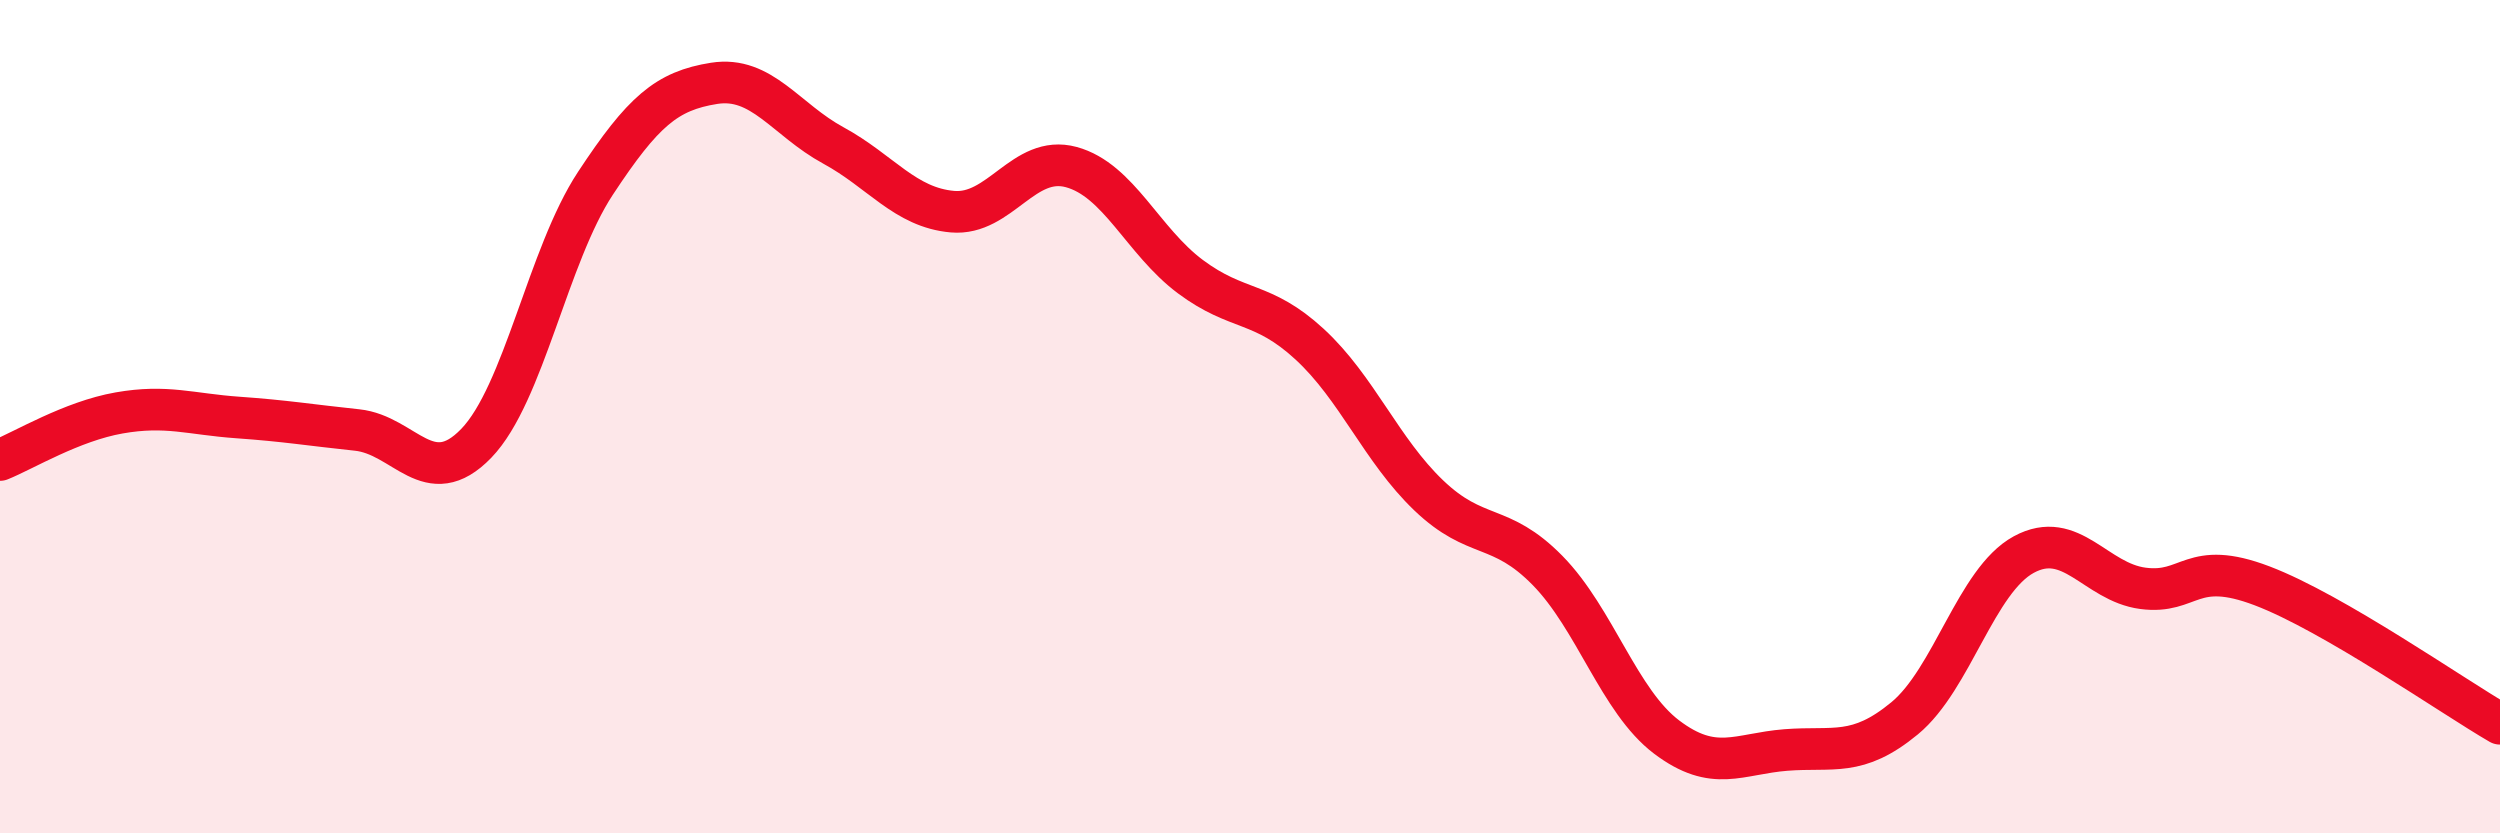 
    <svg width="60" height="20" viewBox="0 0 60 20" xmlns="http://www.w3.org/2000/svg">
      <path
        d="M 0,11.04 C 0.57,10.81 1.72,10.11 2.86,9.91 C 4,9.71 4.57,9.94 5.71,10.02 C 6.85,10.1 7.43,10.2 8.57,10.32 C 9.71,10.44 10.29,11.82 11.43,10.64 C 12.57,9.46 13.15,6.13 14.29,4.4 C 15.43,2.67 16,2.18 17.14,2 C 18.28,1.82 18.86,2.87 20,3.49 C 21.14,4.11 21.72,4.98 22.86,5.08 C 24,5.18 24.57,3.7 25.71,4.01 C 26.85,4.32 27.43,5.79 28.57,6.64 C 29.71,7.49 30.29,7.21 31.43,8.26 C 32.57,9.31 33.15,10.8 34.29,11.89 C 35.43,12.98 36,12.53 37.14,13.69 C 38.28,14.85 38.86,16.83 40,17.69 C 41.14,18.55 41.72,18.09 42.86,18 C 44,17.91 44.57,18.18 45.71,17.24 C 46.85,16.3 47.43,13.93 48.57,13.31 C 49.71,12.69 50.29,13.97 51.43,14.12 C 52.57,14.27 52.58,13.41 54.29,14.06 C 56,14.71 58.86,16.71 60,17.37L60 20L0 20Z"
        fill="#EB0A25"
        opacity="0.1"
        stroke-linecap="round"
        stroke-linejoin="round"
      />
      <path
        d="M 0,11.04 C 0.57,10.81 1.72,10.11 2.86,9.91 C 4,9.71 4.57,9.94 5.71,10.02 C 6.85,10.1 7.43,10.2 8.57,10.32 C 9.71,10.44 10.29,11.82 11.43,10.64 C 12.57,9.46 13.15,6.13 14.29,4.4 C 15.43,2.67 16,2.18 17.14,2 C 18.28,1.82 18.86,2.87 20,3.49 C 21.14,4.11 21.72,4.98 22.86,5.08 C 24,5.18 24.57,3.7 25.71,4.01 C 26.85,4.32 27.43,5.79 28.57,6.64 C 29.71,7.49 30.29,7.21 31.43,8.26 C 32.57,9.31 33.15,10.8 34.29,11.89 C 35.43,12.98 36,12.53 37.14,13.69 C 38.28,14.85 38.86,16.83 40,17.69 C 41.14,18.55 41.72,18.09 42.86,18 C 44,17.91 44.57,18.18 45.71,17.24 C 46.85,16.3 47.43,13.93 48.57,13.31 C 49.71,12.69 50.29,13.97 51.43,14.12 C 52.57,14.27 52.58,13.41 54.29,14.06 C 56,14.71 58.86,16.71 60,17.37"
        stroke="#EB0A25"
        stroke-width="1"
        fill="none"
        stroke-linecap="round"
        stroke-linejoin="round"
      />
    </svg>
  